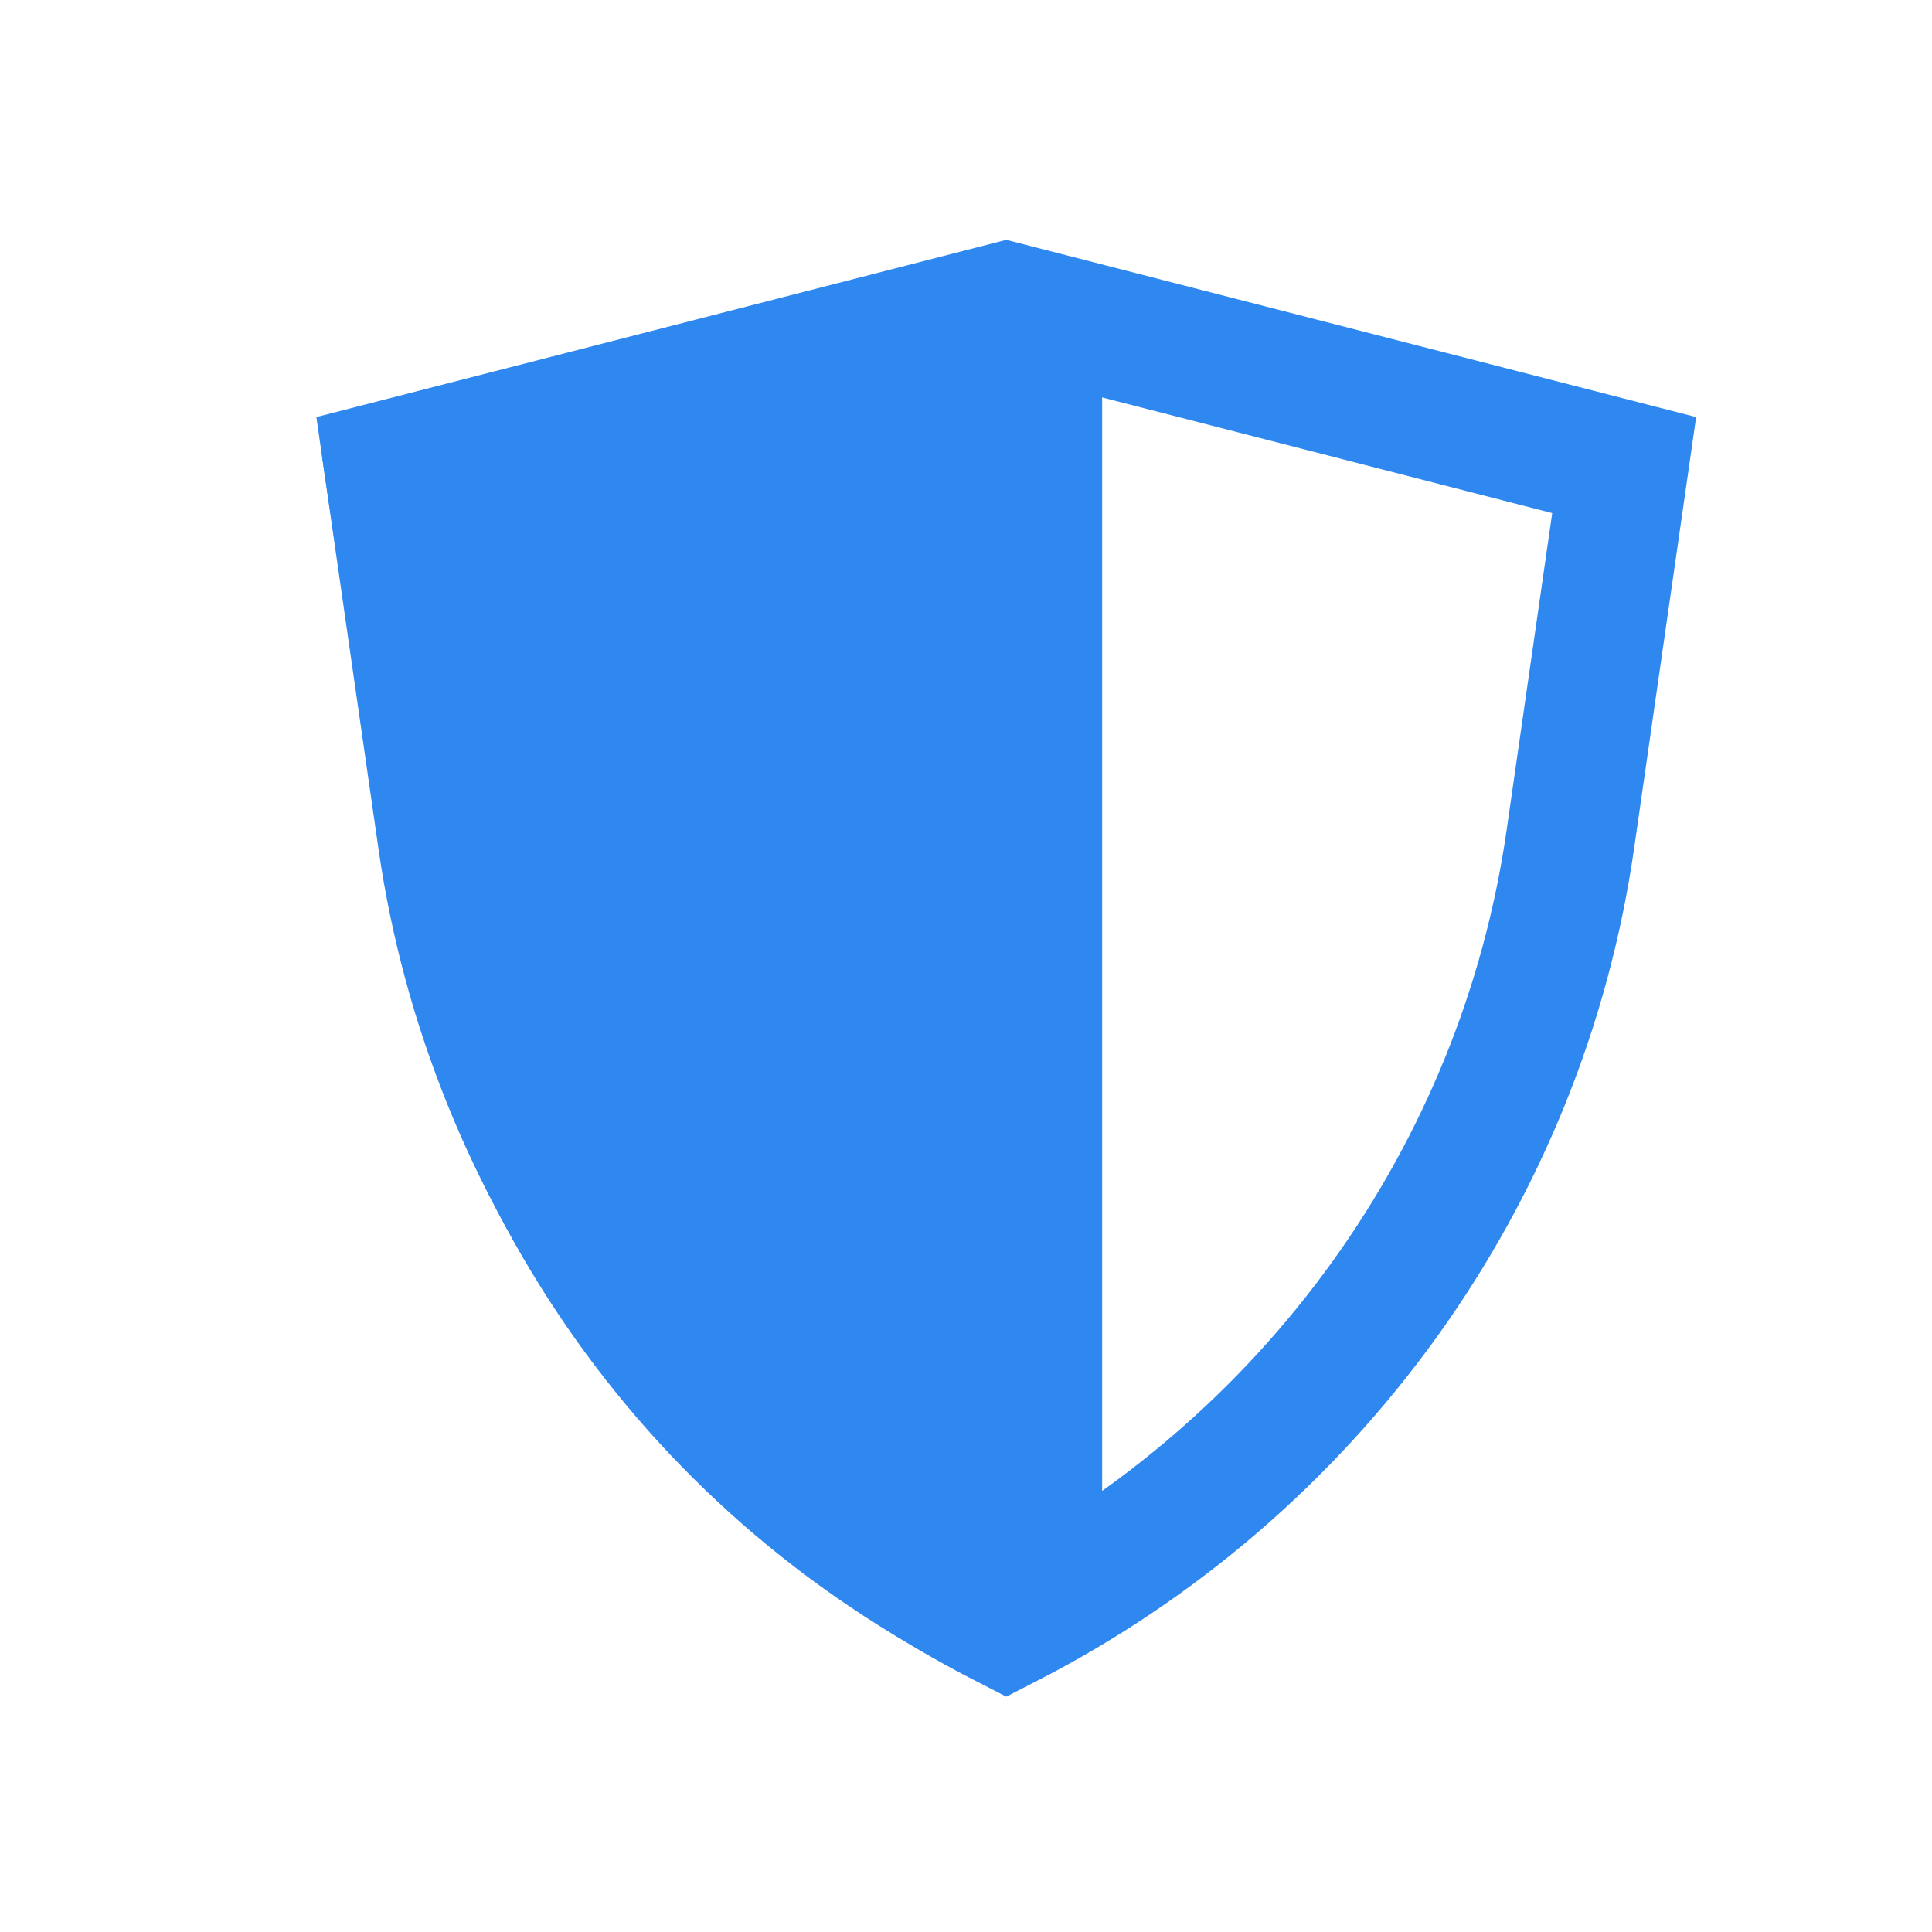 <svg width="45" height="45" viewBox="0 0 45 45" fill="none" xmlns="http://www.w3.org/2000/svg">
<path d="M10.299 19.553L10.299 19.552L9.045 10.833L23.438 7.135L37.83 10.833L36.576 19.553L36.576 19.553C35.453 27.37 30.549 34.195 23.438 37.833C16.307 34.187 11.419 27.349 10.299 19.553ZM38.149 10.915C38.149 10.915 38.149 10.915 38.148 10.915L38.149 10.915L38.149 10.915Z" stroke="#2F88F0" stroke-width="3"/>
<path d="M8.389 9.462C8.92 9.331 22.583 5.819 23.228 5.66C23.322 5.637 23.424 5.625 23.527 5.625L25.671 6.25V38.098L23.527 39.375C23.334 39.375 23.147 39.33 22.978 39.248C15.012 35.402 10.118 28.106 8.869 19.766L7.512 10.709C7.427 10.142 7.804 9.606 8.389 9.462Z" fill="#2F88F0"/>
</svg>

